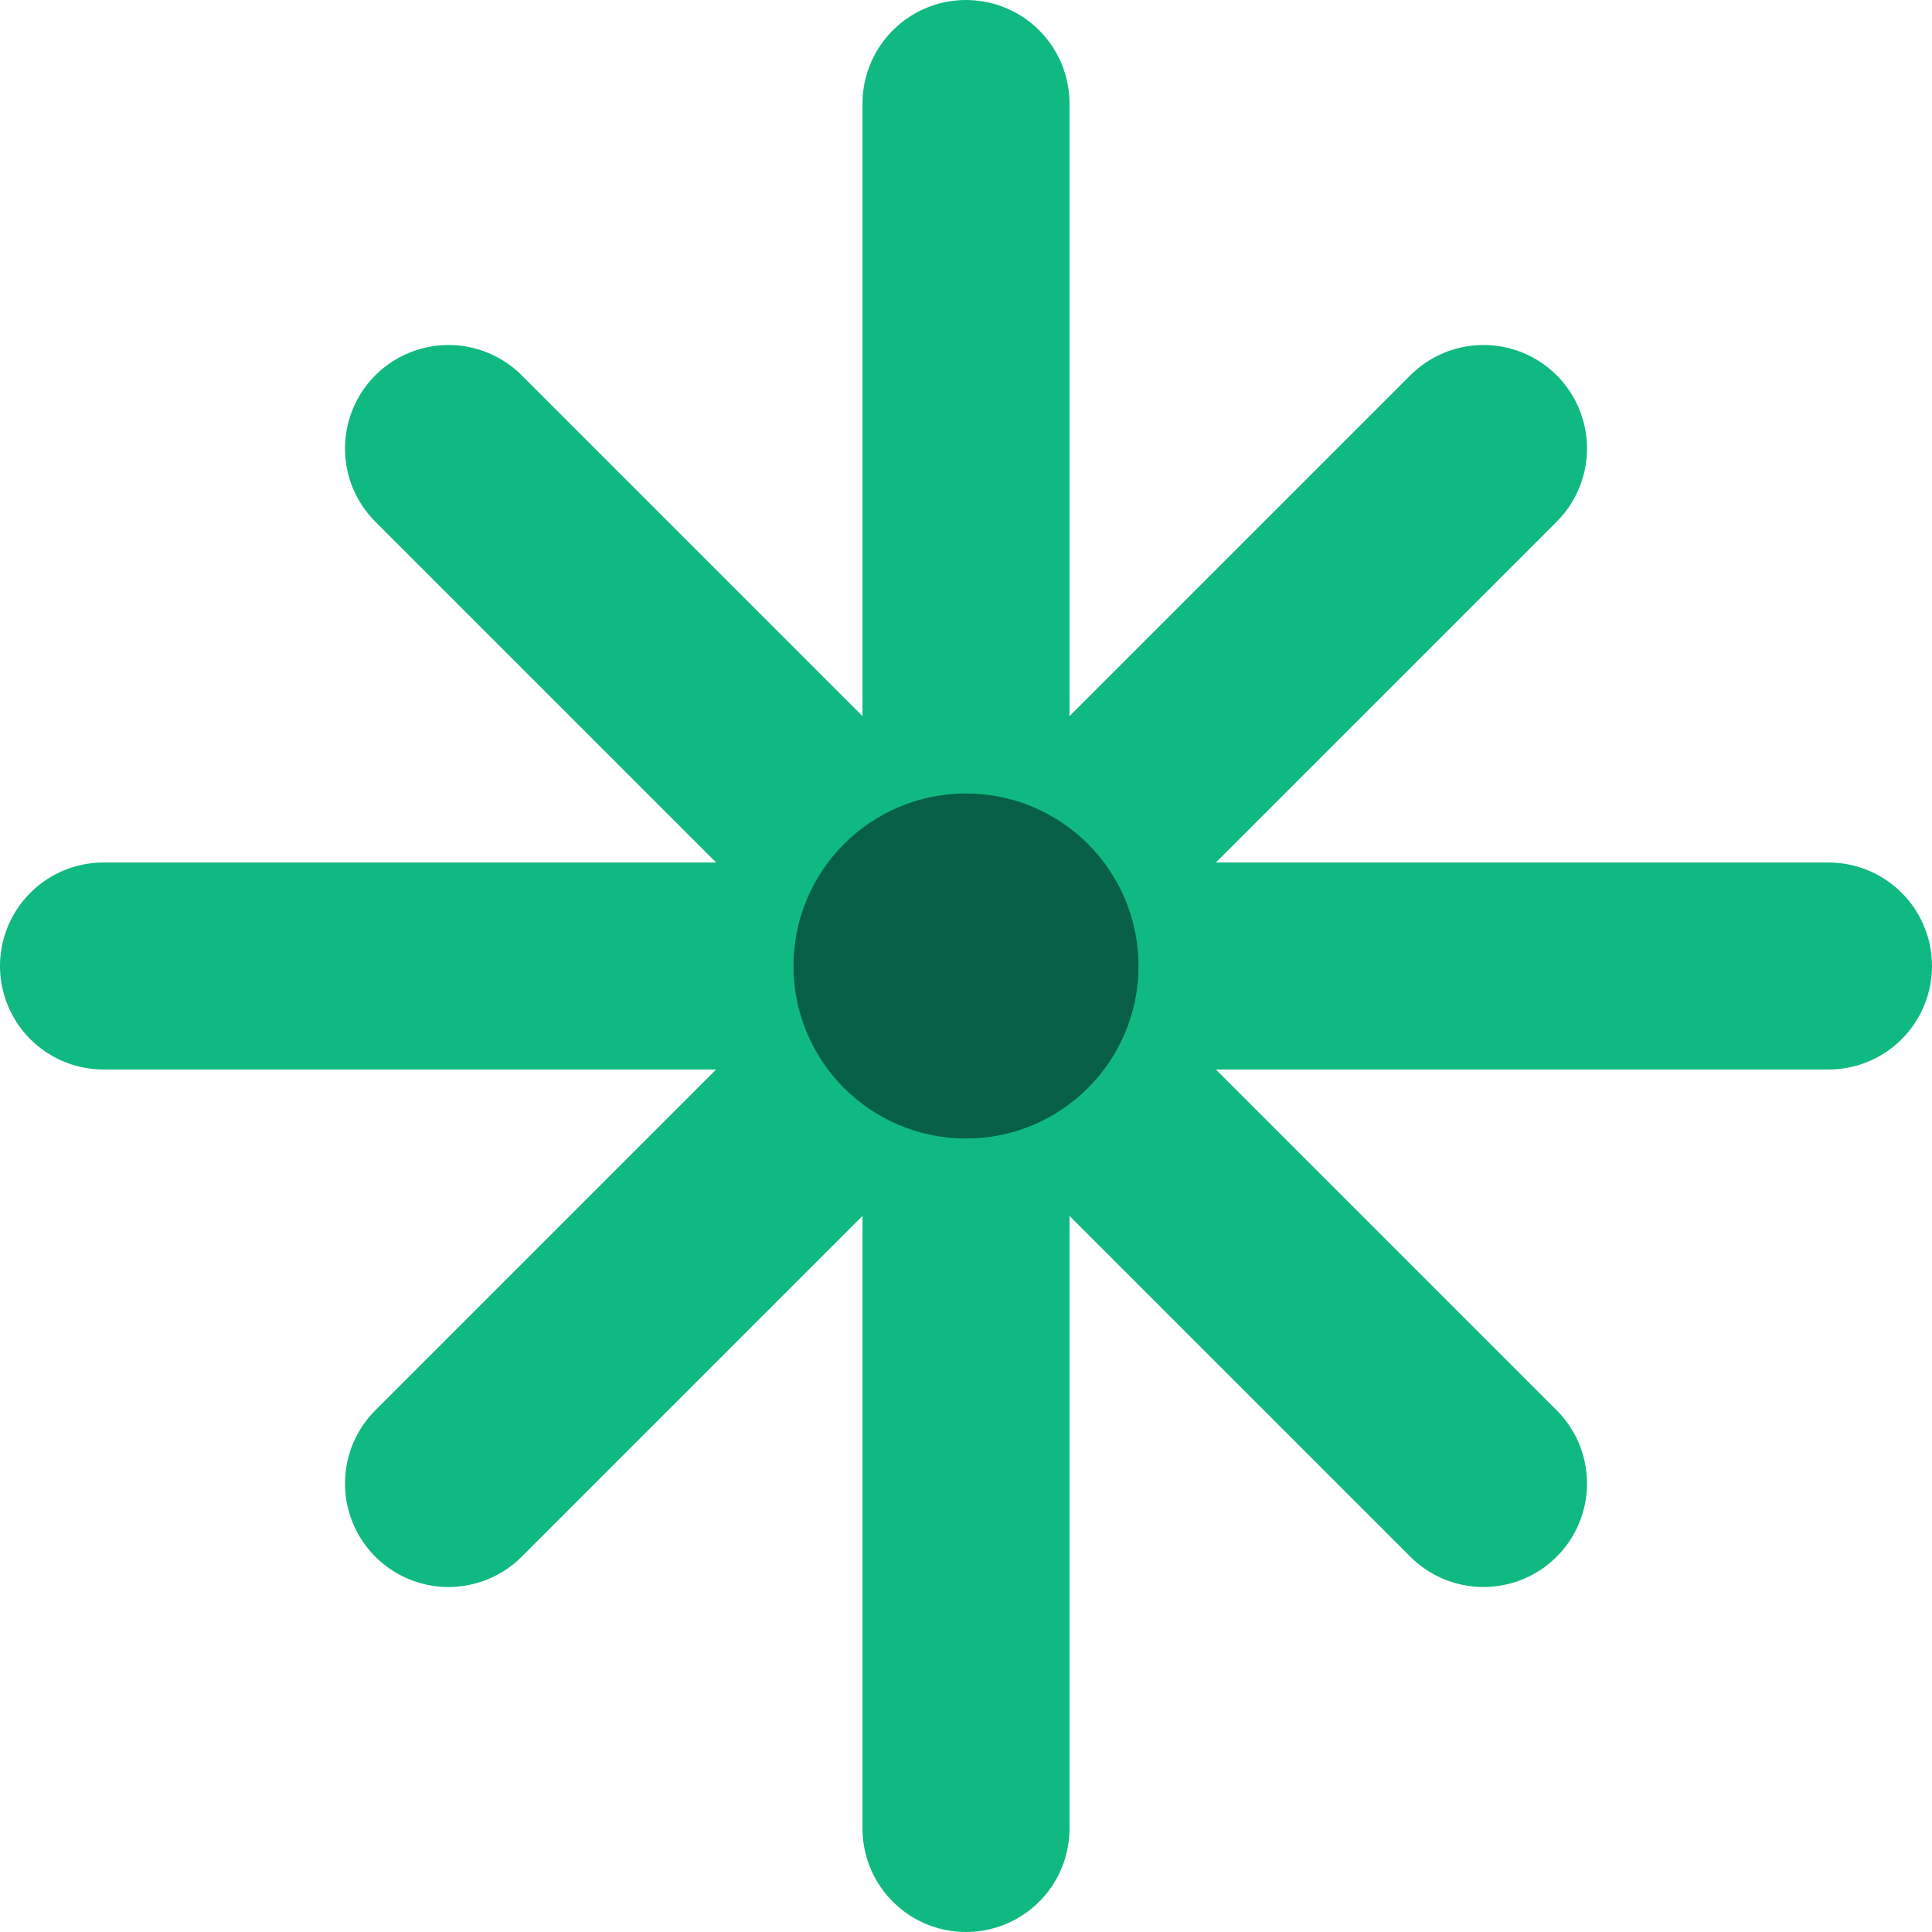 <?xml version="1.0" encoding="UTF-8"?>
<svg id="Layer_1" data-name="Layer 1" xmlns="http://www.w3.org/2000/svg" viewBox="0 0 112 112">
  <defs>
    <style>
      .cls-1 {
        fill: none;
        stroke: #10b981;
        stroke-linecap: round;
        stroke-width: 12px;
      }

      .cls-2 {
        fill: #065f46;
        stroke-width: 0px;
      }
    </style>
  </defs>
  <g>
    <line class="cls-1" x1="26" y1="26" x2="86" y2="86"/>
    <line class="cls-1" x1="86" y1="26" x2="26" y2="86"/>
    <line class="cls-1" x1="56" y1="6" x2="56" y2="106"/>
    <line class="cls-1" x1="6" y1="56" x2="106" y2="56"/>
  </g>
  <circle class="cls-2" cx="56" cy="56" r="10"/>
</svg>